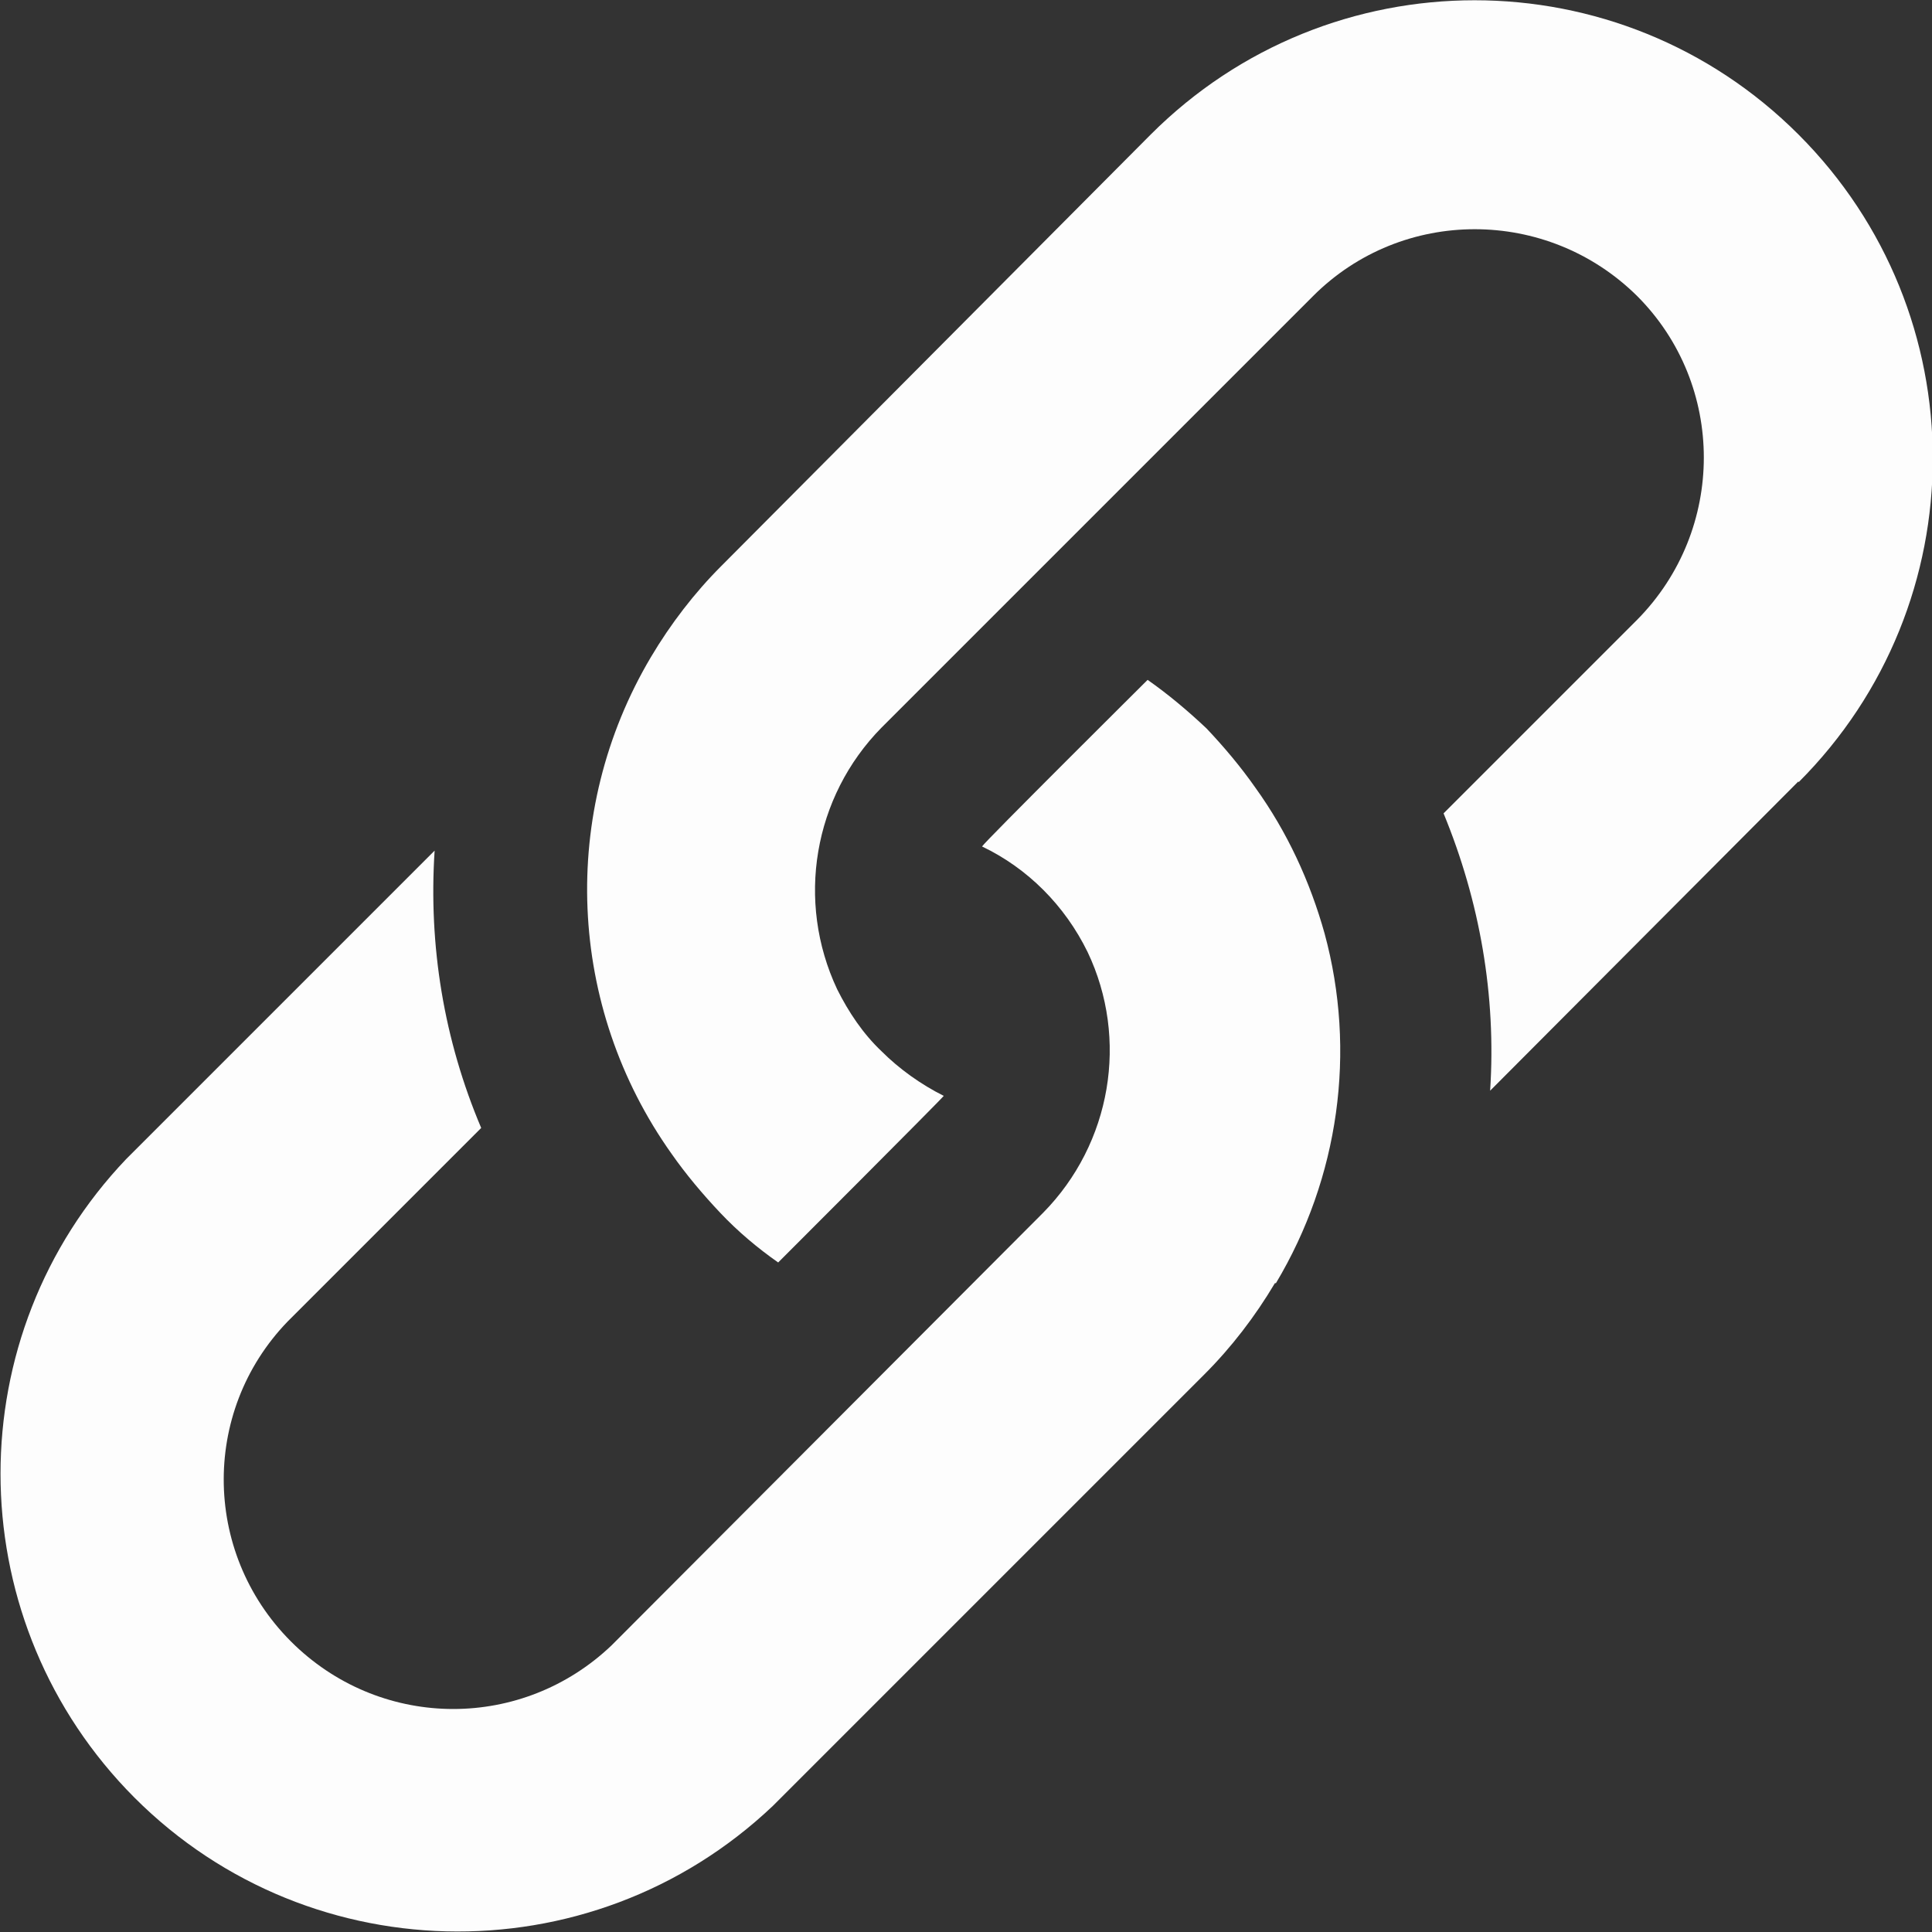 <?xml version="1.0" encoding="UTF-8"?><svg xmlns="http://www.w3.org/2000/svg" viewBox="0 0 18.67 18.67"><rect x="0" y="0" width="18.67" height="18.67" fill="#333333" stroke="none"/><defs><style>.f{fill:#fdfdfd;}</style></defs><g id="a"/><g id="b"><g id="c"><g><path id="d" class="f" d="M12.32,12.4c-.19,.32-.42,.62-.68,.88l-4.17,4.17c-1.77,1.68-4.57,1.61-6.25-.16-1.62-1.71-1.62-4.39,0-6.09l2.98-2.98c-.06,.92,.09,1.83,.45,2.68l-1.87,1.87c-.85,.88-.82,2.28,.07,3.13,.86,.82,2.2,.82,3.06,0l4.17-4.18c.66-.67,.83-1.68,.43-2.52-.22-.45-.58-.81-1.02-1.02,.02-.04,1.6-1.61,1.6-1.61,.2,.14,.39,.3,.57,.47,.17,.18,.33,.37,.47,.57,.31,.43,.53,.91,.67,1.41,.31,1.14,.14,2.36-.47,3.38Z"/><path id="e" class="f" d="M17.38,7.55l-2.98,2.99c.06-.92-.1-1.83-.45-2.68l1.87-1.87c.86-.87,.86-2.27,0-3.13-.87-.86-2.27-.86-3.13,0l-4.17,4.17c-.66,.67-.83,1.68-.43,2.53,.11,.22,.25,.43,.43,.6,.17,.17,.38,.32,.6,.43-.02,.03-1.6,1.61-1.6,1.61-.2-.14-.39-.3-.56-.48-.17-.18-.33-.37-.47-.57-1.01-1.42-1.09-3.3-.2-4.8,.19-.32,.42-.62,.68-.88L11.12,1.3c1.73-1.73,4.53-1.73,6.26,0,1.73,1.73,1.73,4.53,0,6.26Z"/></g></g></g></svg>